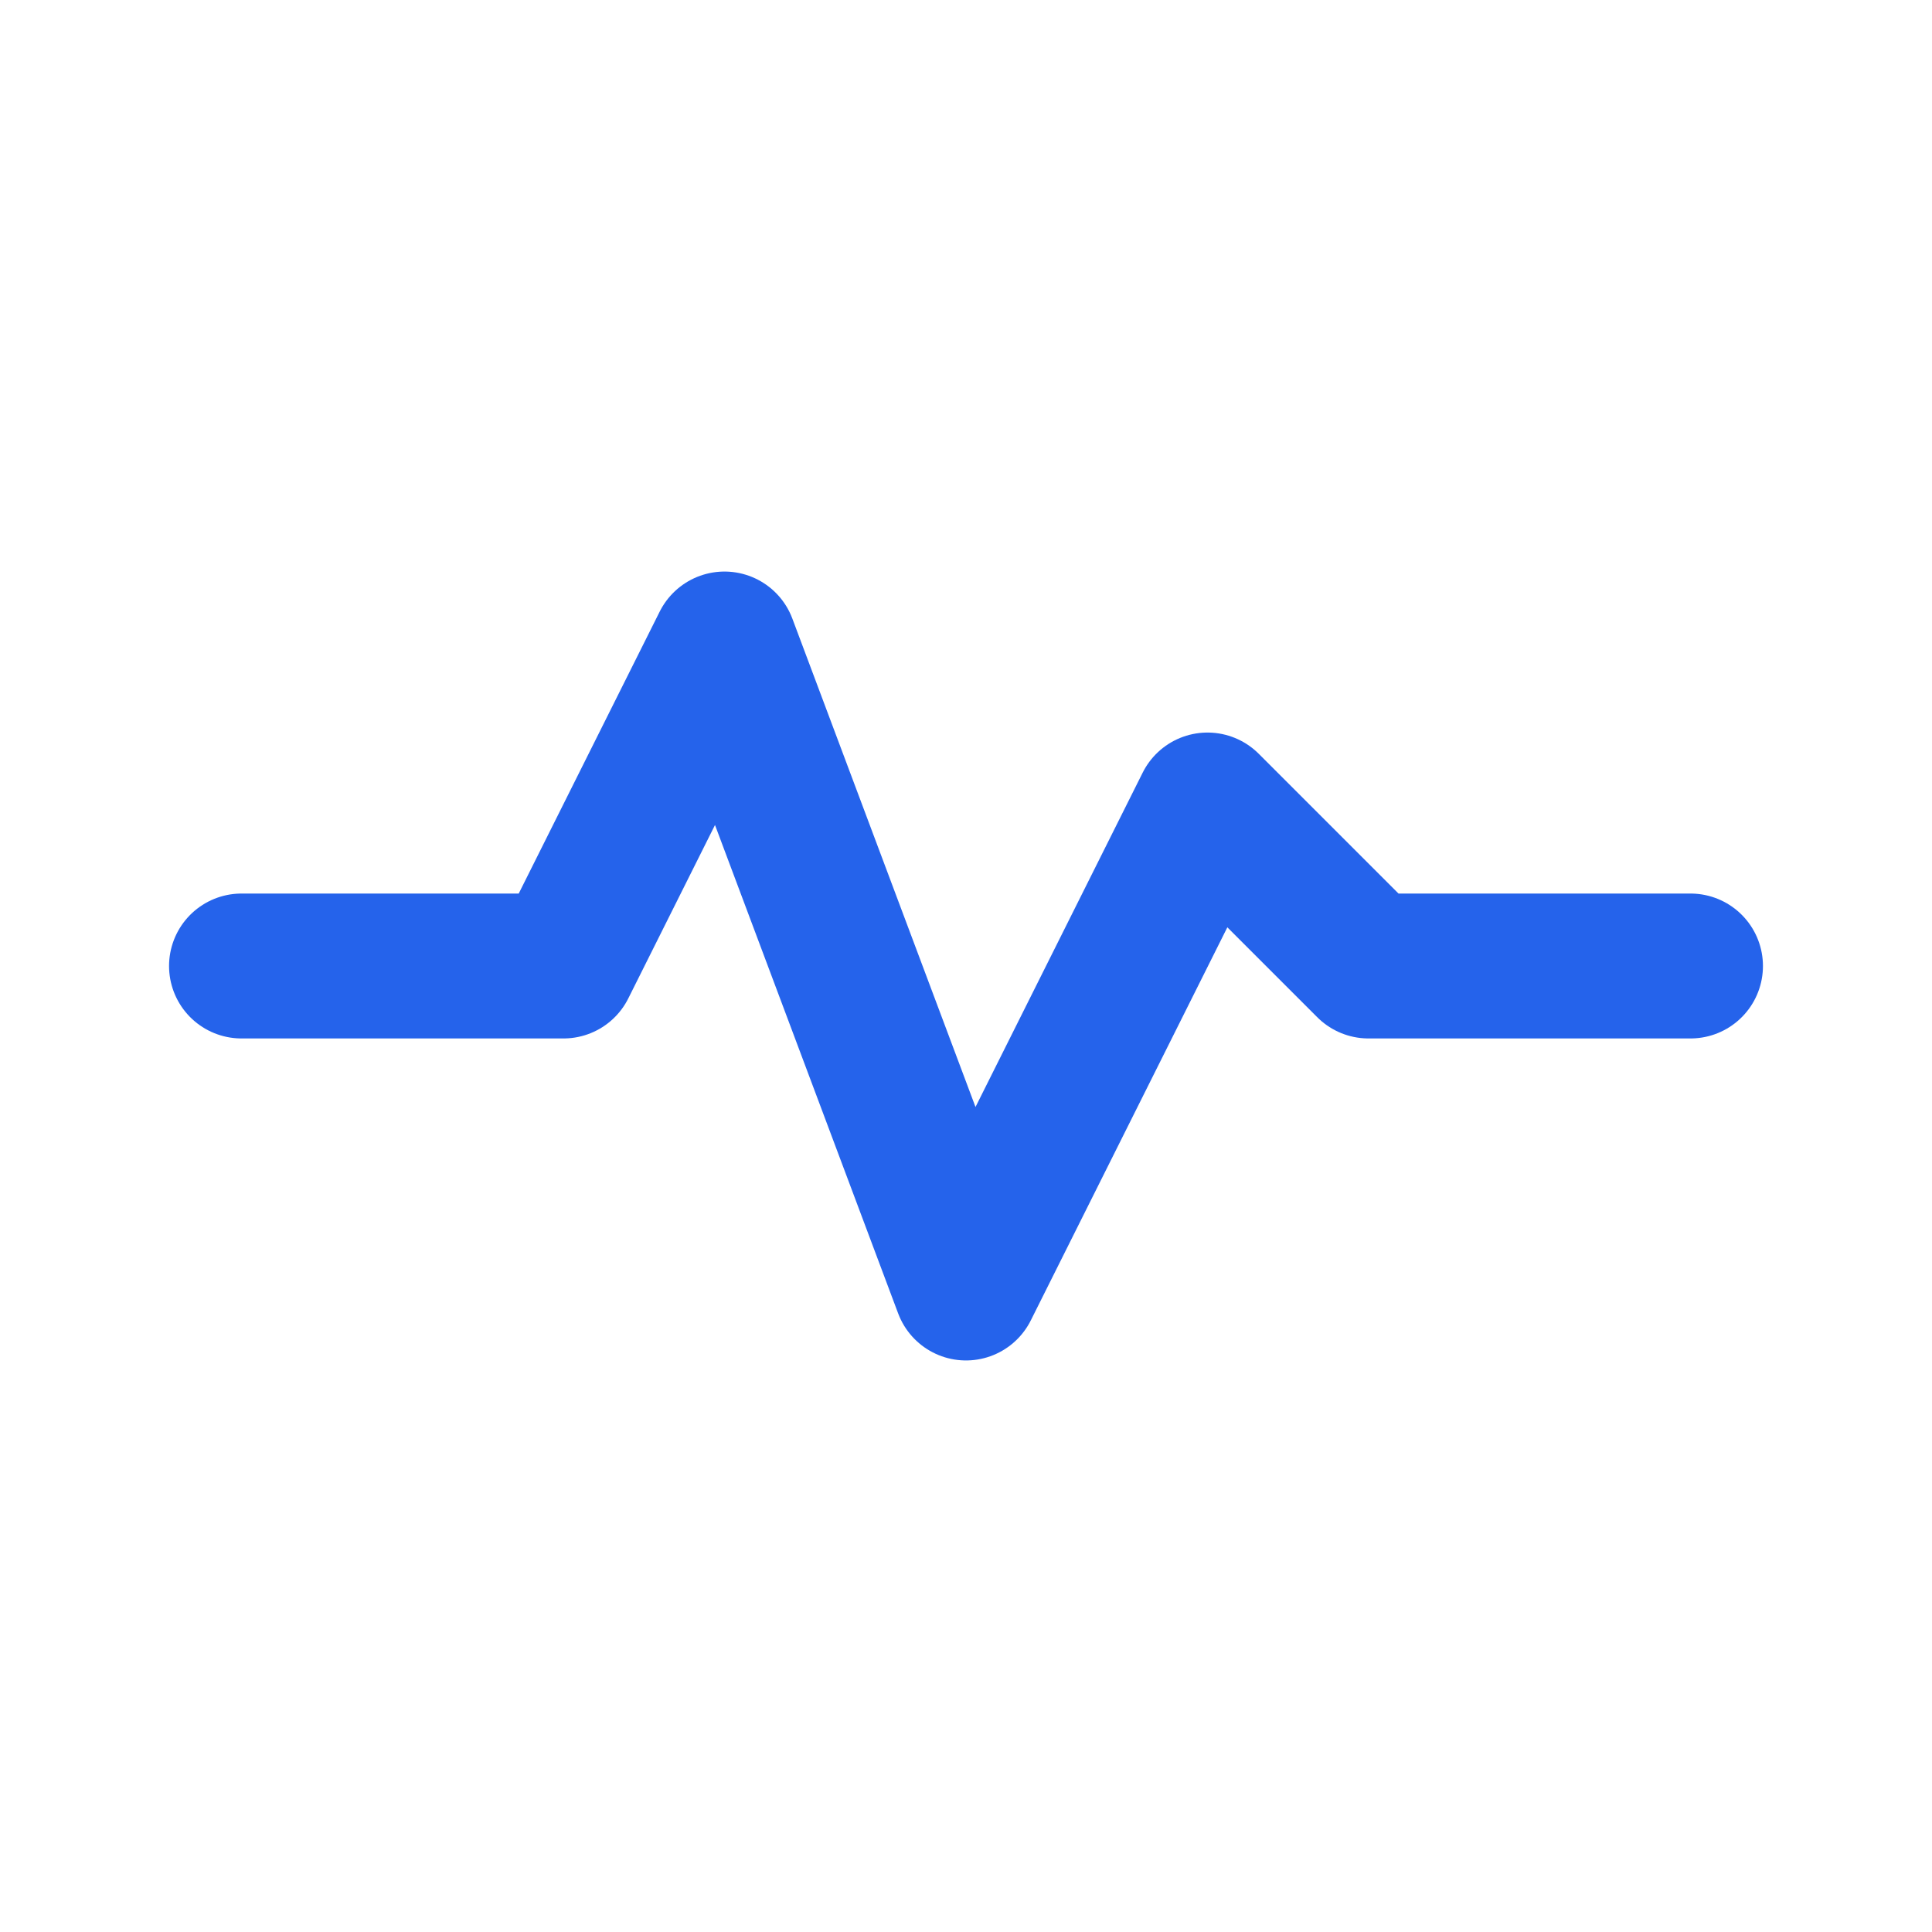 <svg width="40" height="40" viewBox="0 0 24 24" fill="none"
 stroke="#2563EB" stroke-width="1.8" stroke-linecap="round" stroke-linejoin="round"
 xmlns="http://www.w3.org/2000/svg">
  <path d="M3 12H7L9 8L12 16L15 10L17 12H21"/>
</svg>
